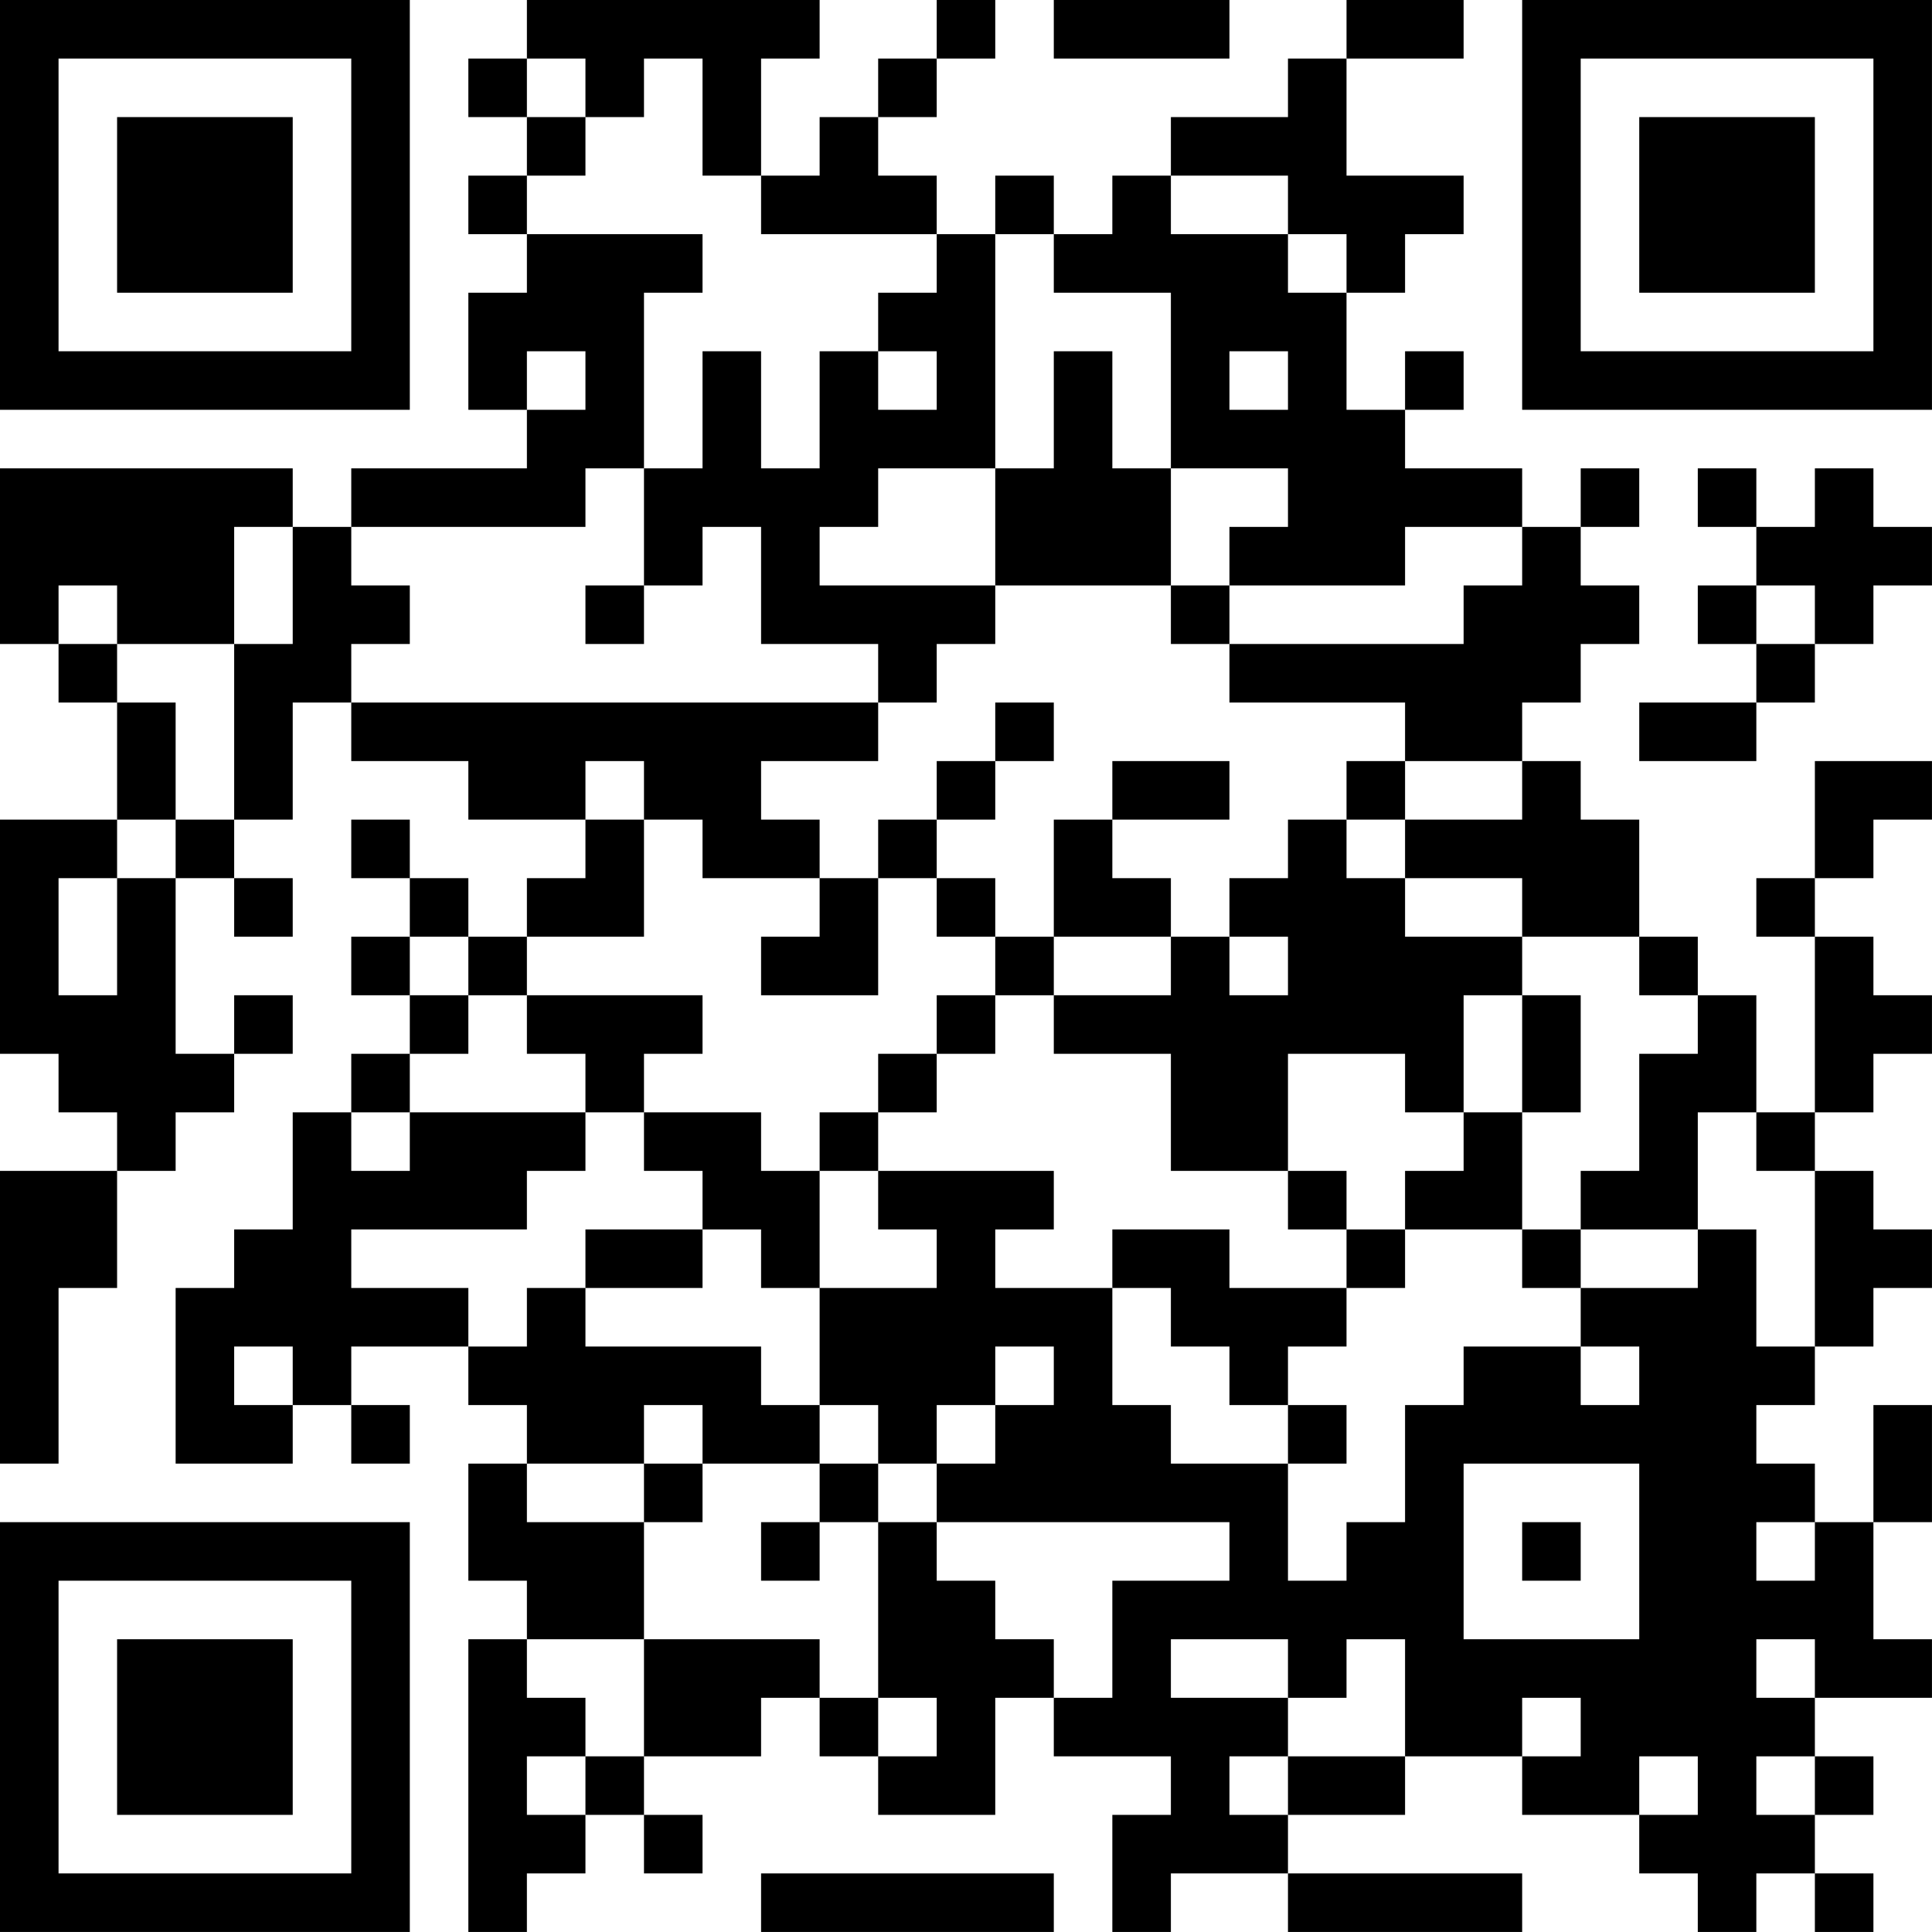 <?xml version="1.0" encoding="UTF-8"?>
<svg xmlns="http://www.w3.org/2000/svg" version="1.1" width="400" height="400" viewBox="0 0 400 400"><rect x="0" y="0" width="400" height="400" fill="#ffffff"/><g transform="scale(12.121)"><g transform="translate(0,0)"><path fill-rule="evenodd" d="M9 0L9 1L8 1L8 2L9 2L9 3L8 3L8 4L9 4L9 5L8 5L8 7L9 7L9 8L6 8L6 9L5 9L5 8L0 8L0 11L1 11L1 12L2 12L2 14L0 14L0 18L1 18L1 19L2 19L2 20L0 20L0 25L1 25L1 22L2 22L2 20L3 20L3 19L4 19L4 18L5 18L5 17L4 17L4 18L3 18L3 15L4 15L4 16L5 16L5 15L4 15L4 14L5 14L5 12L6 12L6 13L8 13L8 14L10 14L10 15L9 15L9 16L8 16L8 15L7 15L7 14L6 14L6 15L7 15L7 16L6 16L6 17L7 17L7 18L6 18L6 19L5 19L5 21L4 21L4 22L3 22L3 25L5 25L5 24L6 24L6 25L7 25L7 24L6 24L6 23L8 23L8 24L9 24L9 25L8 25L8 27L9 27L9 28L8 28L8 33L9 33L9 32L10 32L10 31L11 31L11 32L12 32L12 31L11 31L11 30L13 30L13 29L14 29L14 30L15 30L15 31L17 31L17 29L18 29L18 30L20 30L20 31L19 31L19 33L20 33L20 32L22 32L22 33L26 33L26 32L22 32L22 31L24 31L24 30L26 30L26 31L28 31L28 32L29 32L29 33L30 33L30 32L31 32L31 33L32 33L32 32L31 32L31 31L32 31L32 30L31 30L31 29L33 29L33 28L32 28L32 26L33 26L33 24L32 24L32 26L31 26L31 25L30 25L30 24L31 24L31 23L32 23L32 22L33 22L33 21L32 21L32 20L31 20L31 19L32 19L32 18L33 18L33 17L32 17L32 16L31 16L31 15L32 15L32 14L33 14L33 13L31 13L31 15L30 15L30 16L31 16L31 19L30 19L30 17L29 17L29 16L28 16L28 14L27 14L27 13L26 13L26 12L27 12L27 11L28 11L28 10L27 10L27 9L28 9L28 8L27 8L27 9L26 9L26 8L24 8L24 7L25 7L25 6L24 6L24 7L23 7L23 5L24 5L24 4L25 4L25 3L23 3L23 1L25 1L25 0L23 0L23 1L22 1L22 2L20 2L20 3L19 3L19 4L18 4L18 3L17 3L17 4L16 4L16 3L15 3L15 2L16 2L16 1L17 1L17 0L16 0L16 1L15 1L15 2L14 2L14 3L13 3L13 1L14 1L14 0ZM18 0L18 1L21 1L21 0ZM9 1L9 2L10 2L10 3L9 3L9 4L12 4L12 5L11 5L11 8L10 8L10 9L6 9L6 10L7 10L7 11L6 11L6 12L15 12L15 13L13 13L13 14L14 14L14 15L12 15L12 14L11 14L11 13L10 13L10 14L11 14L11 16L9 16L9 17L8 17L8 16L7 16L7 17L8 17L8 18L7 18L7 19L6 19L6 20L7 20L7 19L10 19L10 20L9 20L9 21L6 21L6 22L8 22L8 23L9 23L9 22L10 22L10 23L13 23L13 24L14 24L14 25L12 25L12 24L11 24L11 25L9 25L9 26L11 26L11 28L9 28L9 29L10 29L10 30L9 30L9 31L10 31L10 30L11 30L11 28L14 28L14 29L15 29L15 30L16 30L16 29L15 29L15 26L16 26L16 27L17 27L17 28L18 28L18 29L19 29L19 27L21 27L21 26L16 26L16 25L17 25L17 24L18 24L18 23L17 23L17 24L16 24L16 25L15 25L15 24L14 24L14 22L16 22L16 21L15 21L15 20L18 20L18 21L17 21L17 22L19 22L19 24L20 24L20 25L22 25L22 27L23 27L23 26L24 26L24 24L25 24L25 23L27 23L27 24L28 24L28 23L27 23L27 22L29 22L29 21L30 21L30 23L31 23L31 20L30 20L30 19L29 19L29 21L27 21L27 20L28 20L28 18L29 18L29 17L28 17L28 16L26 16L26 15L24 15L24 14L26 14L26 13L24 13L24 12L21 12L21 11L25 11L25 10L26 10L26 9L24 9L24 10L21 10L21 9L22 9L22 8L20 8L20 5L18 5L18 4L17 4L17 8L15 8L15 9L14 9L14 10L17 10L17 11L16 11L16 12L15 12L15 11L13 11L13 9L12 9L12 10L11 10L11 8L12 8L12 6L13 6L13 8L14 8L14 6L15 6L15 7L16 7L16 6L15 6L15 5L16 5L16 4L13 4L13 3L12 3L12 1L11 1L11 2L10 2L10 1ZM20 3L20 4L22 4L22 5L23 5L23 4L22 4L22 3ZM9 6L9 7L10 7L10 6ZM18 6L18 8L17 8L17 10L20 10L20 11L21 11L21 10L20 10L20 8L19 8L19 6ZM21 6L21 7L22 7L22 6ZM29 8L29 9L30 9L30 10L29 10L29 11L30 11L30 12L28 12L28 13L30 13L30 12L31 12L31 11L32 11L32 10L33 10L33 9L32 9L32 8L31 8L31 9L30 9L30 8ZM4 9L4 11L2 11L2 10L1 10L1 11L2 11L2 12L3 12L3 14L2 14L2 15L1 15L1 17L2 17L2 15L3 15L3 14L4 14L4 11L5 11L5 9ZM10 10L10 11L11 11L11 10ZM30 10L30 11L31 11L31 10ZM17 12L17 13L16 13L16 14L15 14L15 15L14 15L14 16L13 16L13 17L15 17L15 15L16 15L16 16L17 16L17 17L16 17L16 18L15 18L15 19L14 19L14 20L13 20L13 19L11 19L11 18L12 18L12 17L9 17L9 18L10 18L10 19L11 19L11 20L12 20L12 21L10 21L10 22L12 22L12 21L13 21L13 22L14 22L14 20L15 20L15 19L16 19L16 18L17 18L17 17L18 17L18 18L20 18L20 20L22 20L22 21L23 21L23 22L21 22L21 21L19 21L19 22L20 22L20 23L21 23L21 24L22 24L22 25L23 25L23 24L22 24L22 23L23 23L23 22L24 22L24 21L26 21L26 22L27 22L27 21L26 21L26 19L27 19L27 17L26 17L26 16L24 16L24 15L23 15L23 14L24 14L24 13L23 13L23 14L22 14L22 15L21 15L21 16L20 16L20 15L19 15L19 14L21 14L21 13L19 13L19 14L18 14L18 16L17 16L17 15L16 15L16 14L17 14L17 13L18 13L18 12ZM18 16L18 17L20 17L20 16ZM21 16L21 17L22 17L22 16ZM25 17L25 19L24 19L24 18L22 18L22 20L23 20L23 21L24 21L24 20L25 20L25 19L26 19L26 17ZM4 23L4 24L5 24L5 23ZM11 25L11 26L12 26L12 25ZM14 25L14 26L13 26L13 27L14 27L14 26L15 26L15 25ZM25 25L25 28L28 28L28 25ZM26 26L26 27L27 27L27 26ZM30 26L30 27L31 27L31 26ZM20 28L20 29L22 29L22 30L21 30L21 31L22 31L22 30L24 30L24 28L23 28L23 29L22 29L22 28ZM30 28L30 29L31 29L31 28ZM26 29L26 30L27 30L27 29ZM28 30L28 31L29 31L29 30ZM30 30L30 31L31 31L31 30ZM13 32L13 33L18 33L18 32ZM0 0L0 7L7 7L7 0ZM1 1L1 6L6 6L6 1ZM2 2L2 5L5 5L5 2ZM26 0L26 7L33 7L33 0ZM27 1L27 6L32 6L32 1ZM28 2L28 5L31 5L31 2ZM0 26L0 33L7 33L7 26ZM1 27L1 32L6 32L6 27ZM2 28L2 31L5 31L5 28Z" fill="#000000"/></g></g></svg>
